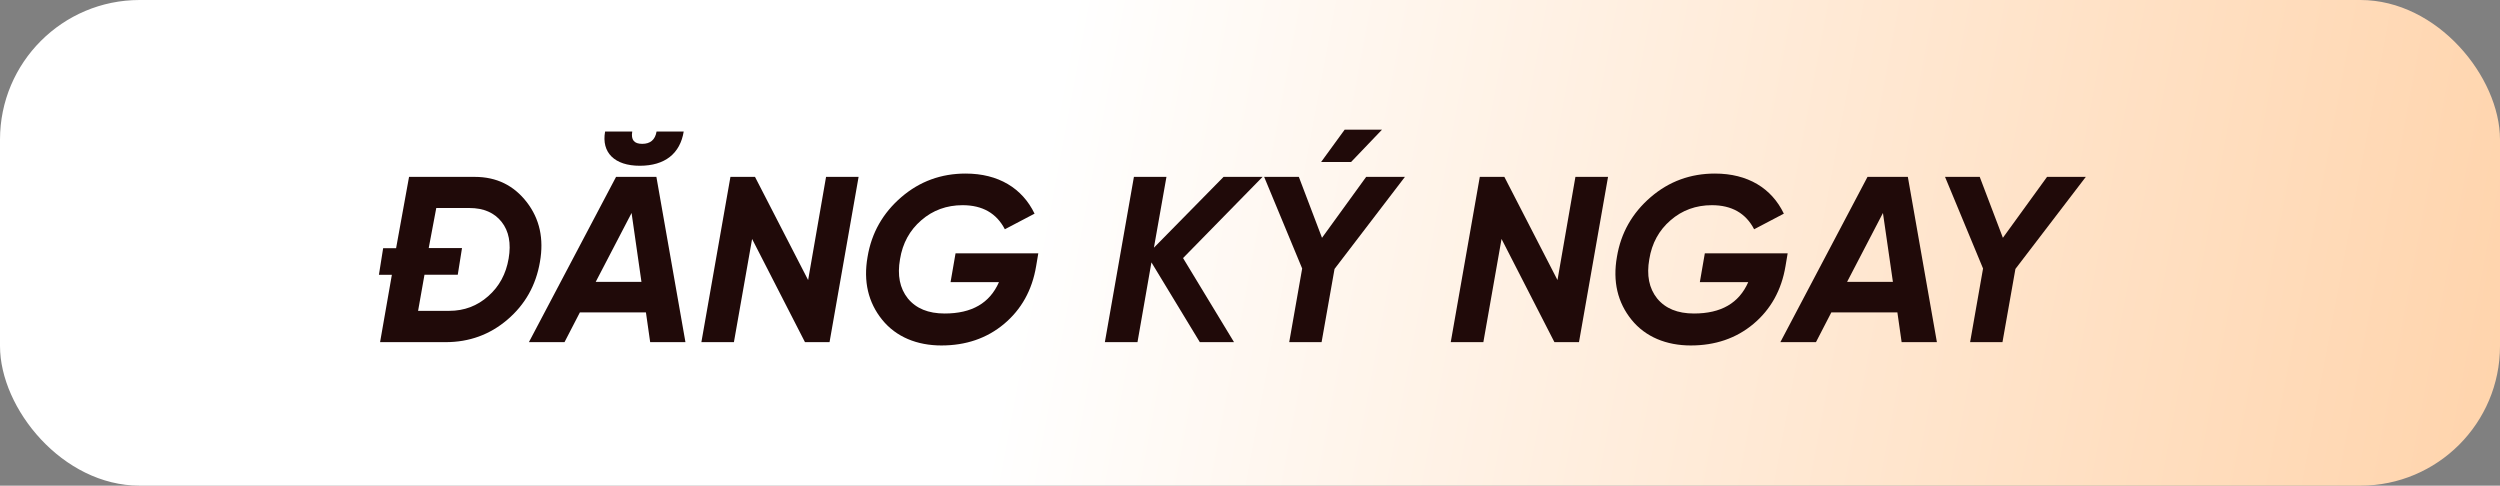 <?xml version="1.0" encoding="UTF-8"?>
<svg id="Layer_1" xmlns="http://www.w3.org/2000/svg" xmlns:xlink="http://www.w3.org/1999/xlink" version="1.1" viewBox="0 0 301.19 58.51"><rect x="0" y="0" width="301.19" height="58.51" fill="#808080" stroke="none"/>
  <!-- Generator: Adobe Illustrator 30.0.0, SVG Export Plug-In . SVG Version: 2.1.1 Build 123)  -->
  <defs>
    <style>
      .st0 {
        fill: #200a09;
      }

      .st1 {
        fill: url(#New_Gradient_Swatch_1);
      }
    </style>
    <linearGradient id="New_Gradient_Swatch_1" data-name="New Gradient Swatch 1" x1="10.93" y1="3.12" x2="431.95" y2="81.91" gradientUnits="userSpaceOnUse">
      <stop offset=".27" stop-color="#fff"/>
      <stop offset="1" stop-color="#ffb46e"/>
    </linearGradient>
  </defs>
  <rect class="st1" x="0" y="0" width="301.19" height="58.51" rx="16.82" ry="16.82"/>
  <g>
    <path class="st0" d="M57.2,21.31c2.62,0,4.69,1.02,6.26,3.04,1.56,2.02,2.08,4.41,1.59,7.2-.48,2.82-1.79,5.15-3.93,6.97-2.1,1.79-4.58,2.7-7.42,2.7h-7.91l1.42-8.11h-1.56l.51-3.21h1.56l1.56-8.59h7.91ZM60.44,26.74c-.88-1.11-2.16-1.68-3.9-1.68h-3.98l-.91,4.83h4.01l-.51,3.21h-4.01l-.77,4.35h3.75c1.82,0,3.38-.6,4.69-1.76,1.34-1.17,2.16-2.7,2.47-4.55.31-1.82.03-3.3-.85-4.41Z"/>
    <path class="st0" d="M78.33,41.22l-.51-3.58h-7.96l-1.85,3.58h-4.29l10.5-19.91h4.86l3.5,19.91h-4.24ZM71.76,33.96h5.52l-1.19-8.3-4.32,8.3ZM72.9,15.85h3.27c-.17,1,.23,1.48,1.2,1.48s1.56-.48,1.73-1.48h3.27c-.43,2.64-2.25,4.12-5.29,4.12s-4.64-1.59-4.18-4.12Z"/>
    <path class="st0" d="M84.5,41.22l3.5-19.91h2.96l6.4,12.43,2.16-12.43h3.92l-3.5,19.91h-2.96l-6.37-12.43-2.19,12.43h-3.92Z"/>
    <path class="st0" d="M125.09,30.52l-.26,1.54c-.48,2.9-1.79,5.23-3.87,6.97-2.08,1.74-4.61,2.59-7.54,2.59s-5.46-1.02-7.14-3.1-2.28-4.61-1.76-7.57c.48-2.9,1.85-5.29,4.07-7.2,2.22-1.91,4.81-2.84,7.74-2.84,3.95,0,6.83,1.76,8.31,4.83l-3.58,1.88c-1-1.93-2.7-2.9-5.09-2.9-1.91,0-3.58.6-4.98,1.82-1.39,1.2-2.25,2.76-2.56,4.69-.34,1.93-.03,3.5.94,4.72,1,1.22,2.47,1.82,4.44,1.82,3.27,0,5.43-1.25,6.54-3.78h-5.83l.6-3.47h9.98Z"/>
    <path class="st0" d="M152.11,21.31l-9.58,9.78,6.14,10.13h-4.12l-5.83-9.61-1.68,9.61h-3.93l3.5-19.91h3.92l-1.51,8.53,8.39-8.53h4.69Z"/>
    <path class="st0" d="M169.26,21.31l-8.48,11.09-1.56,8.82h-3.9l1.56-8.87-4.58-11.04h4.18l2.79,7.34,5.32-7.34h4.66ZM166.5,15.62l-3.73,3.9h-3.61l2.84-3.9h4.49Z"/>
    <path class="st0" d="M174.78,41.22l3.5-19.91h2.96l6.4,12.43,2.16-12.43h3.93l-3.5,19.91h-2.96l-6.37-12.43-2.19,12.43h-3.93Z"/>
    <path class="st0" d="M215.37,30.52l-.26,1.54c-.48,2.9-1.79,5.23-3.87,6.97-2.08,1.74-4.61,2.59-7.54,2.59s-5.46-1.02-7.14-3.1c-1.68-2.08-2.28-4.61-1.76-7.57.48-2.9,1.85-5.29,4.07-7.2,2.22-1.91,4.81-2.84,7.74-2.84,3.95,0,6.83,1.76,8.3,4.83l-3.58,1.88c-1-1.93-2.7-2.9-5.09-2.9-1.91,0-3.58.6-4.98,1.82-1.39,1.2-2.25,2.76-2.56,4.69-.34,1.93-.03,3.5.94,4.72,1,1.22,2.47,1.82,4.44,1.82,3.27,0,5.43-1.25,6.54-3.78h-5.83l.6-3.47h9.98Z"/>
    <path class="st0" d="M229.1,41.22l-.51-3.58h-7.96l-1.85,3.58h-4.29l10.5-19.91h4.86l3.5,19.91h-4.24ZM222.53,33.96h5.52l-1.2-8.3-4.32,8.3Z"/>
    <path class="st0" d="M251.29,21.31l-8.48,11.09-1.56,8.82h-3.9l1.56-8.87-4.58-11.04h4.18l2.79,7.34,5.32-7.34h4.67Z"/>
  </g>
</svg>